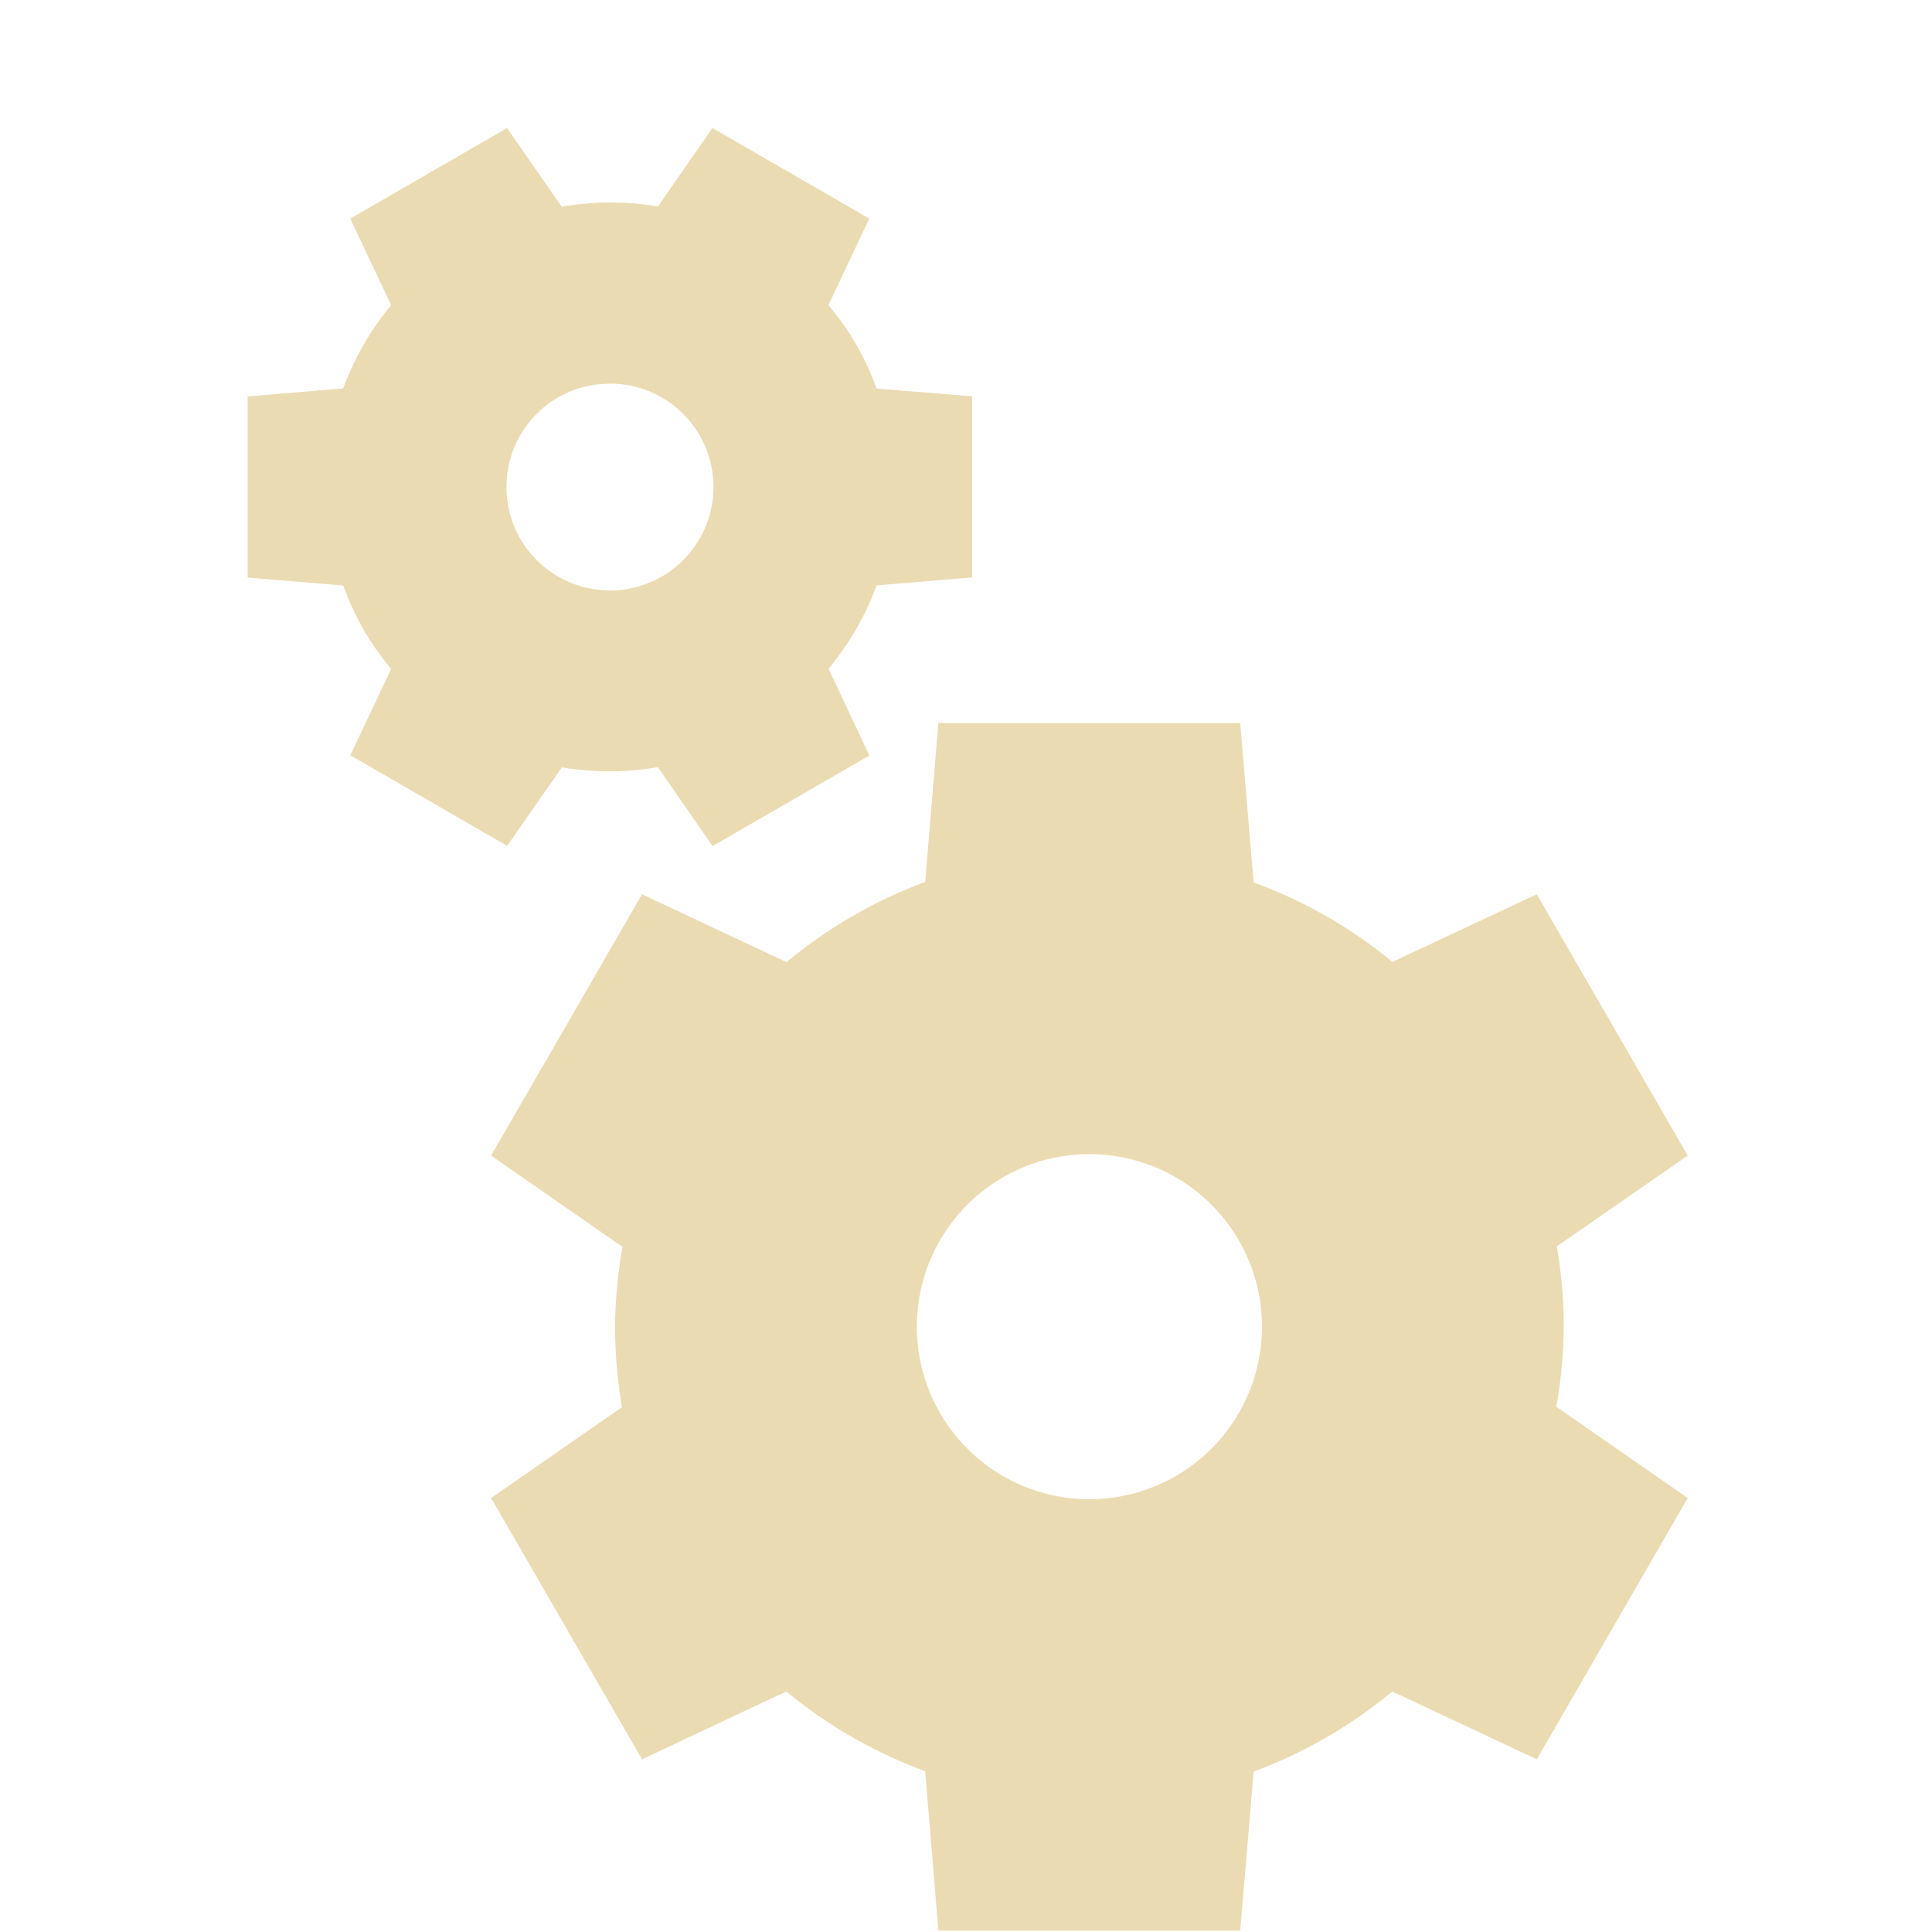 <svg width="16" height="16" enable-background="new" version="1.1" xmlns="http://www.w3.org/2000/svg">
  <defs>
    <style type="text/css">.ColorScheme-Text { color:#ebdbb2; } .ColorScheme-Highlight { color:#458588; }</style>
  </defs>
  <path class="ColorScheme-Text" transform="translate(-285 -21)" d="m289.2 22.06-1.299 0.75 0.338 0.717a2.357 2.357 0 0 0-0.397 0.69l-0.791 0.066v1.5l0.791 0.066a2.357 2.357 0 0 0 0.168 0.363 2.357 2.357 0 0 0 0.229 0.328l-0.338 0.715 1.299 0.75 0.453-0.65a2.357 2.357 0 0 0 0.795-0.002l0.453 0.654 1.299-0.75-0.338-0.719a2.357 2.357 0 0 0 0.398-0.69l0.791-0.066v-1.5l-0.791-0.064a2.357 2.357 0 0 0-0.168-0.363 2.357 2.357 0 0 0-0.231-0.328l0.338-0.717-1.299-0.75-0.451 0.65a2.357 2.357 0 0 0-0.797 0.002l-0.453-0.652zm0.852 2.117a0.857 0.857 0 0 1 0.742 0.428 0.857 0.857 0 0 1-0.314 1.17 0.857 0.857 0 0 1-1.17-0.312 0.857 0.857 0 0 1 0.312-1.172 0.857 0.857 0 0 1 0.43-0.113zm2.719 2.811-0.109 1.316a3.929 3.929 0 0 0-1.148 0.664l-1.197-0.562-1.25 2.164 1.088 0.756a3.929 3.929 0 0 0-0.061 0.662 3.929 3.929 0 0 0 0.057 0.666l-1.084 0.752 1.25 2.164 1.195-0.562a3.929 3.929 0 0 0 1.15 0.66l0.109 1.32h2.5l0.111-1.316a3.929 3.929 0 0 0 1.148-0.664l1.197 0.562 1.25-2.164-1.088-0.756a3.929 3.929 0 0 0 0.061-0.662 3.929 3.929 0 0 0-0.057-0.666l1.084-0.752-1.25-2.164-1.195 0.56a3.929 3.929 0 0 0-1.15-0.658l-0.111-1.32h-2.5zm1.25 3.57a1.429 1.429 0 0 1 1.43 1.43 1.429 1.429 0 0 1-1.43 1.428 1.429 1.429 0 0 1-1.428-1.428 1.429 1.429 0 0 1 1.428-1.43z" enable-background="new" fill="currentColor"/>
</svg>
